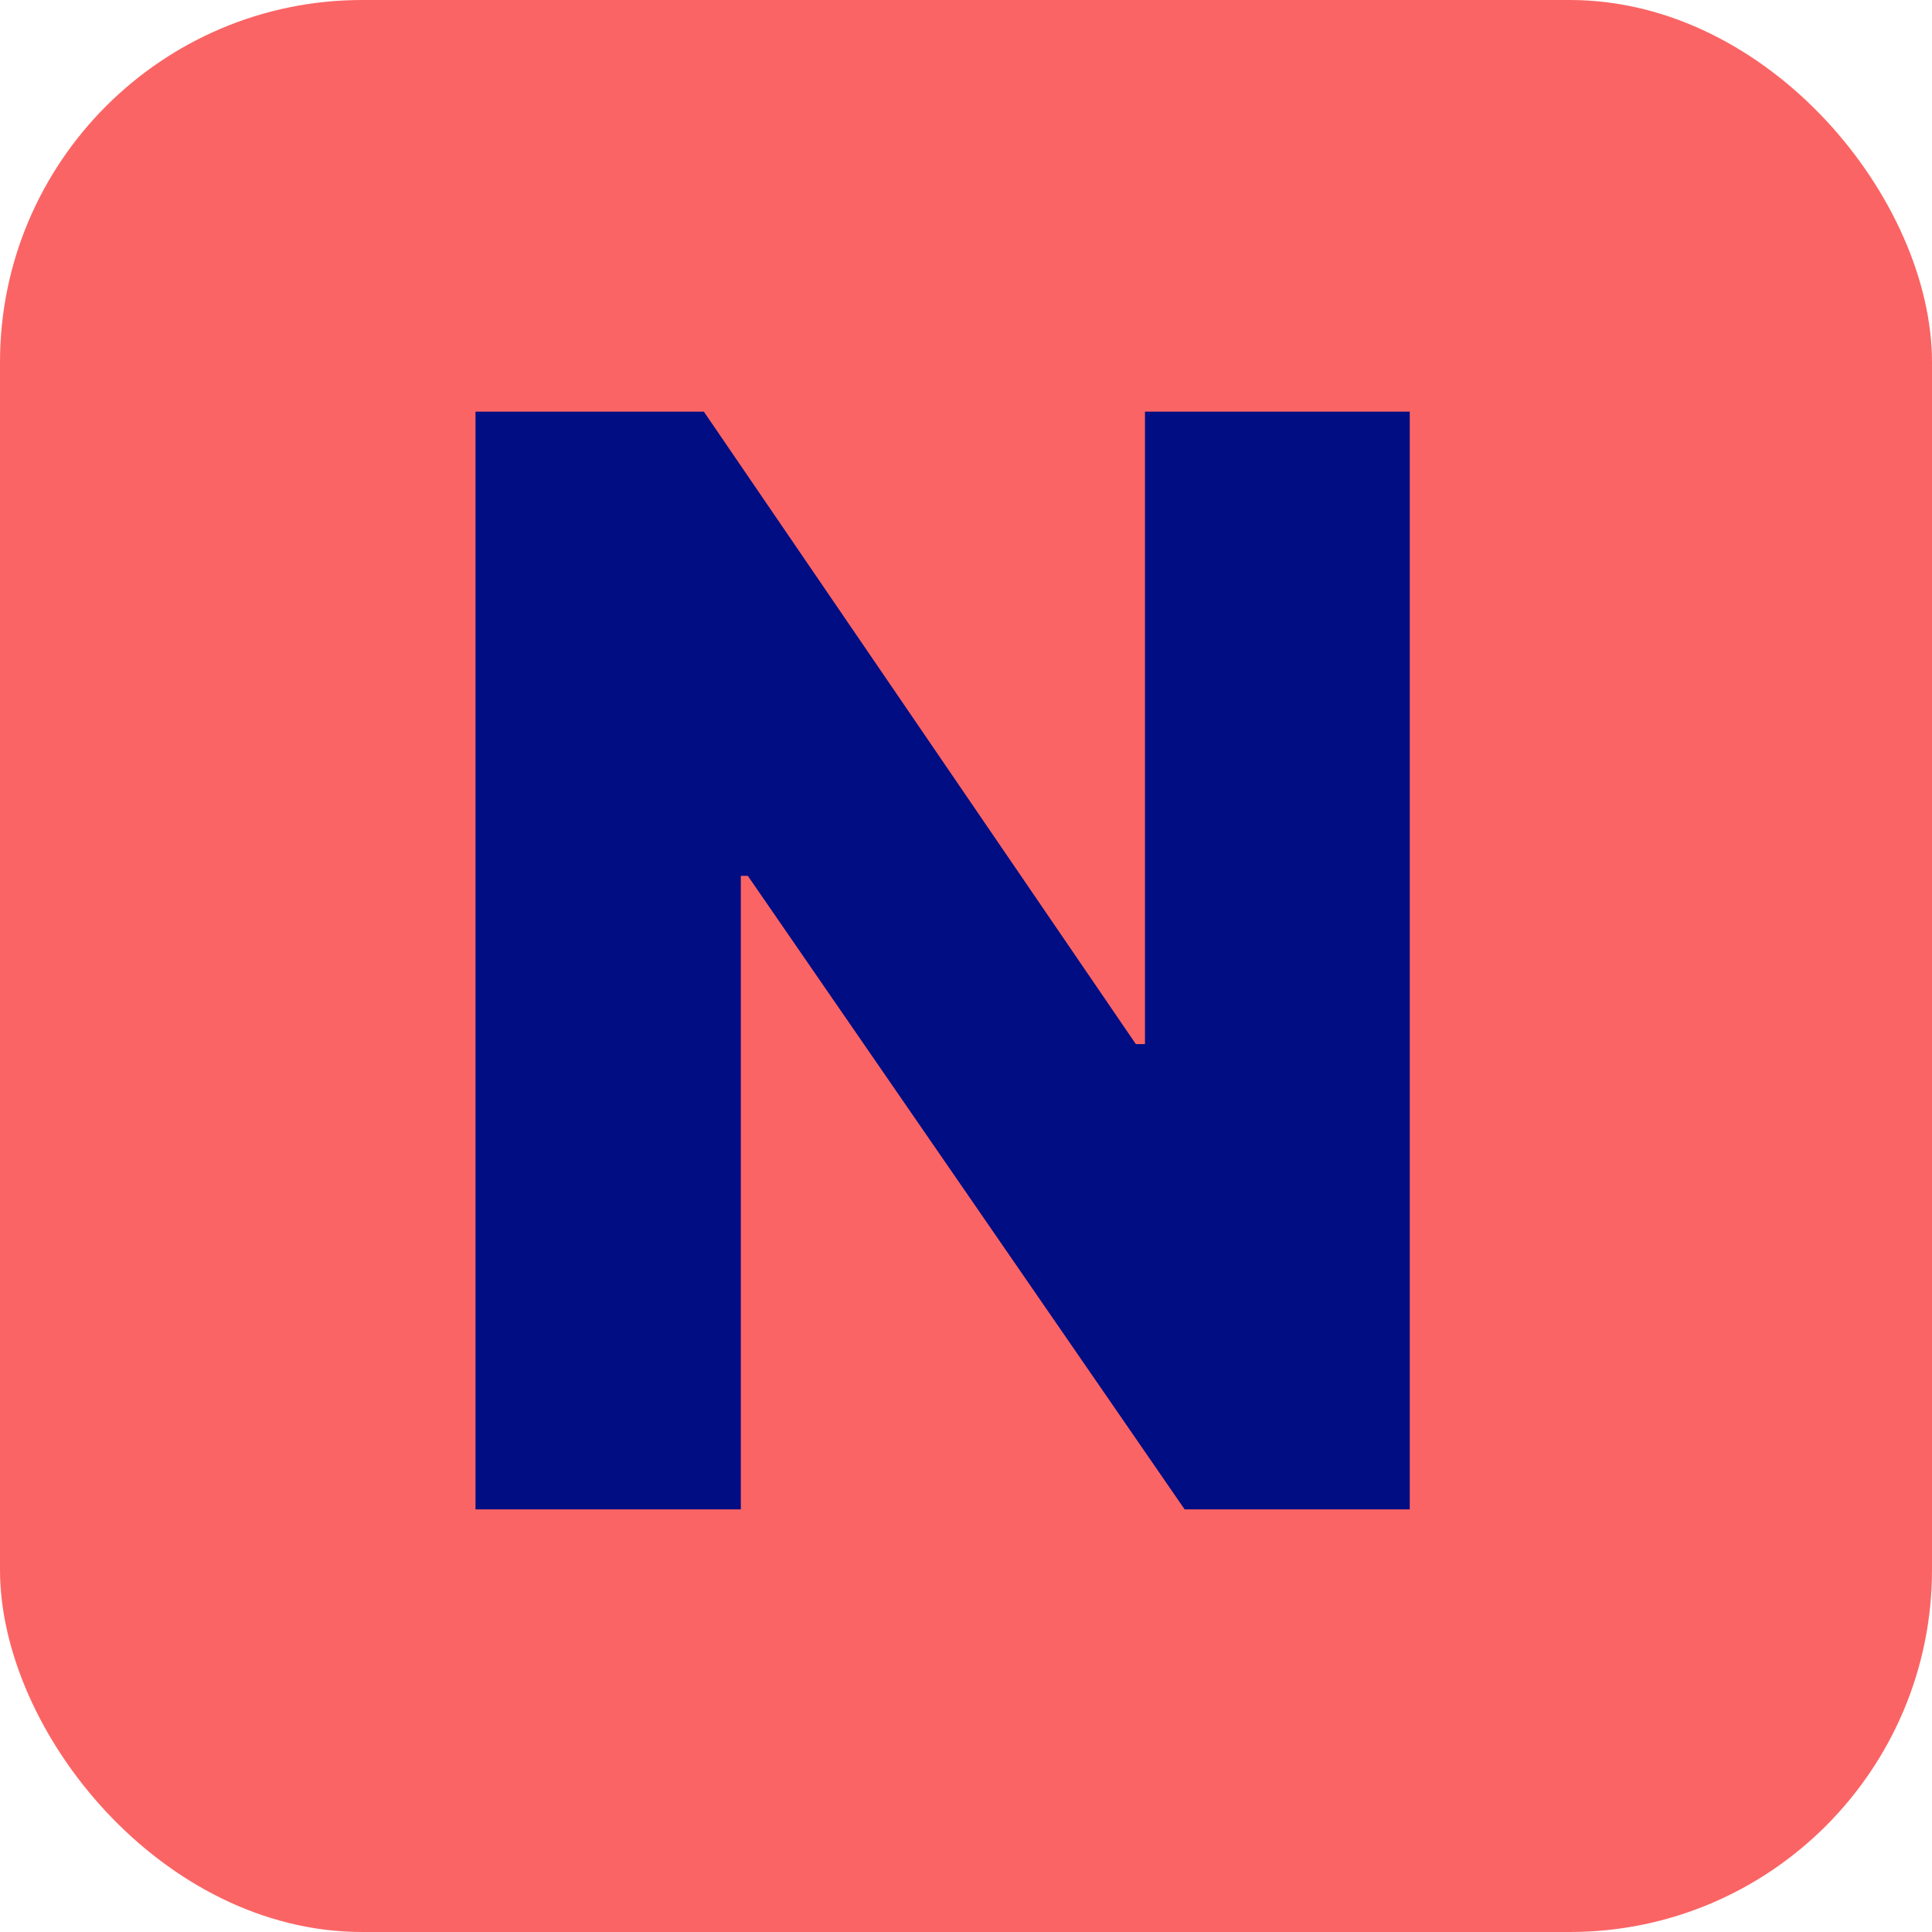 <svg width="64" height="64" viewBox="0 0 64 64" fill="none" xmlns="http://www.w3.org/2000/svg">
<rect width="64" height="64" rx="12" fill="#FB6464"/>
<path d="M46.7 13.636V50H39.243L24.772 29.013H24.541V50H15.752V13.636H23.316L37.627 34.588H37.929V13.636H46.7Z" fill="#000D83"/>
</svg>
